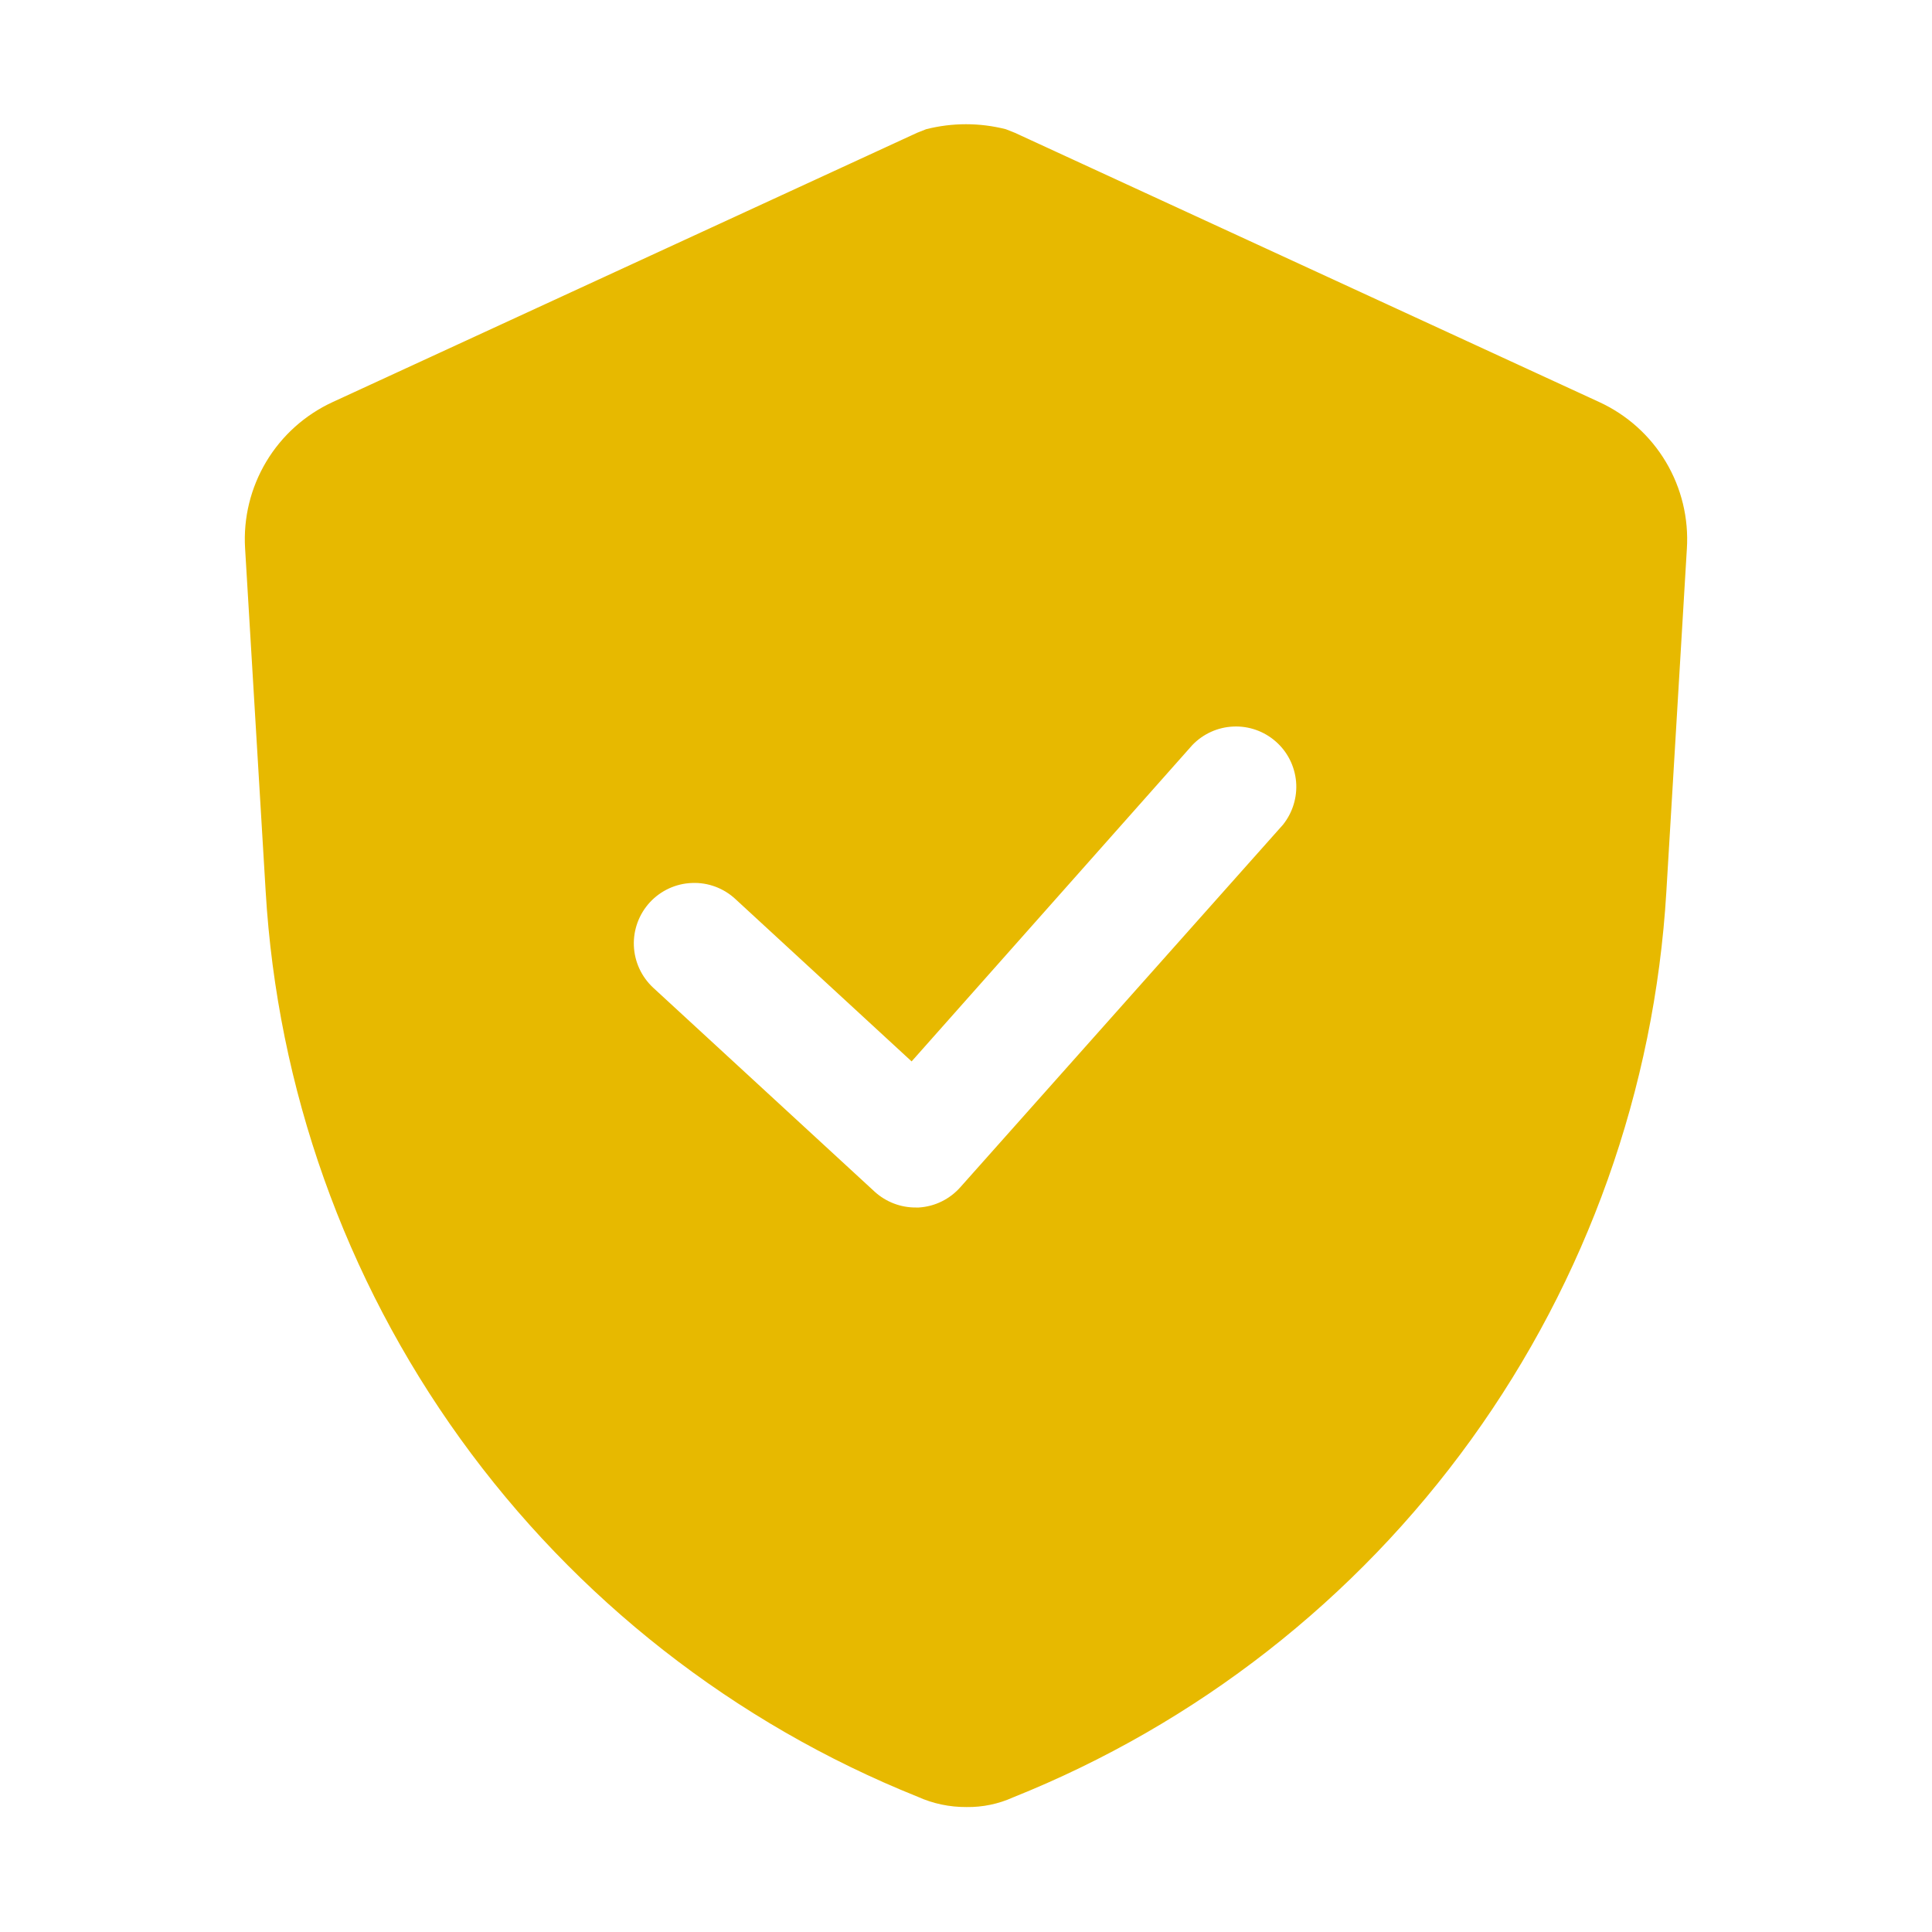 <svg width="34" height="34" viewBox="0 0 34 34" fill="none" xmlns="http://www.w3.org/2000/svg">
<path d="M28.145 7.076L17.86 2.337L17.701 2.274C17.241 2.157 16.759 2.157 16.298 2.274L16.139 2.337L5.854 7.076C5.368 7.3 4.961 7.665 4.686 8.124C4.411 8.583 4.281 9.114 4.313 9.647L4.675 15.682C4.88 19.154 6.067 22.495 8.099 25.317C10.131 28.139 12.923 30.325 16.15 31.62C16.42 31.742 16.714 31.803 17.01 31.801C17.292 31.805 17.572 31.747 17.828 31.631C21.059 30.338 23.856 28.154 25.891 25.332C27.927 22.51 29.118 19.167 29.325 15.693L29.686 9.658C29.72 9.122 29.591 8.589 29.316 8.128C29.041 7.667 28.633 7.301 28.145 7.076ZM22.578 14.514L16.904 20.889C16.812 20.994 16.699 21.081 16.573 21.143C16.448 21.205 16.311 21.241 16.171 21.25H16.118C15.851 21.252 15.593 21.153 15.395 20.974L11.496 17.383C11.289 17.191 11.166 16.925 11.155 16.643C11.144 16.361 11.246 16.086 11.437 15.879C11.629 15.672 11.895 15.549 12.177 15.539C12.459 15.527 12.734 15.629 12.941 15.821L16.043 18.679L20.984 13.111C21.174 12.914 21.432 12.797 21.706 12.786C21.979 12.774 22.247 12.869 22.452 13.05C22.658 13.23 22.785 13.484 22.809 13.757C22.832 14.029 22.749 14.3 22.578 14.514Z" fill="#E7B900"/>
</svg>
